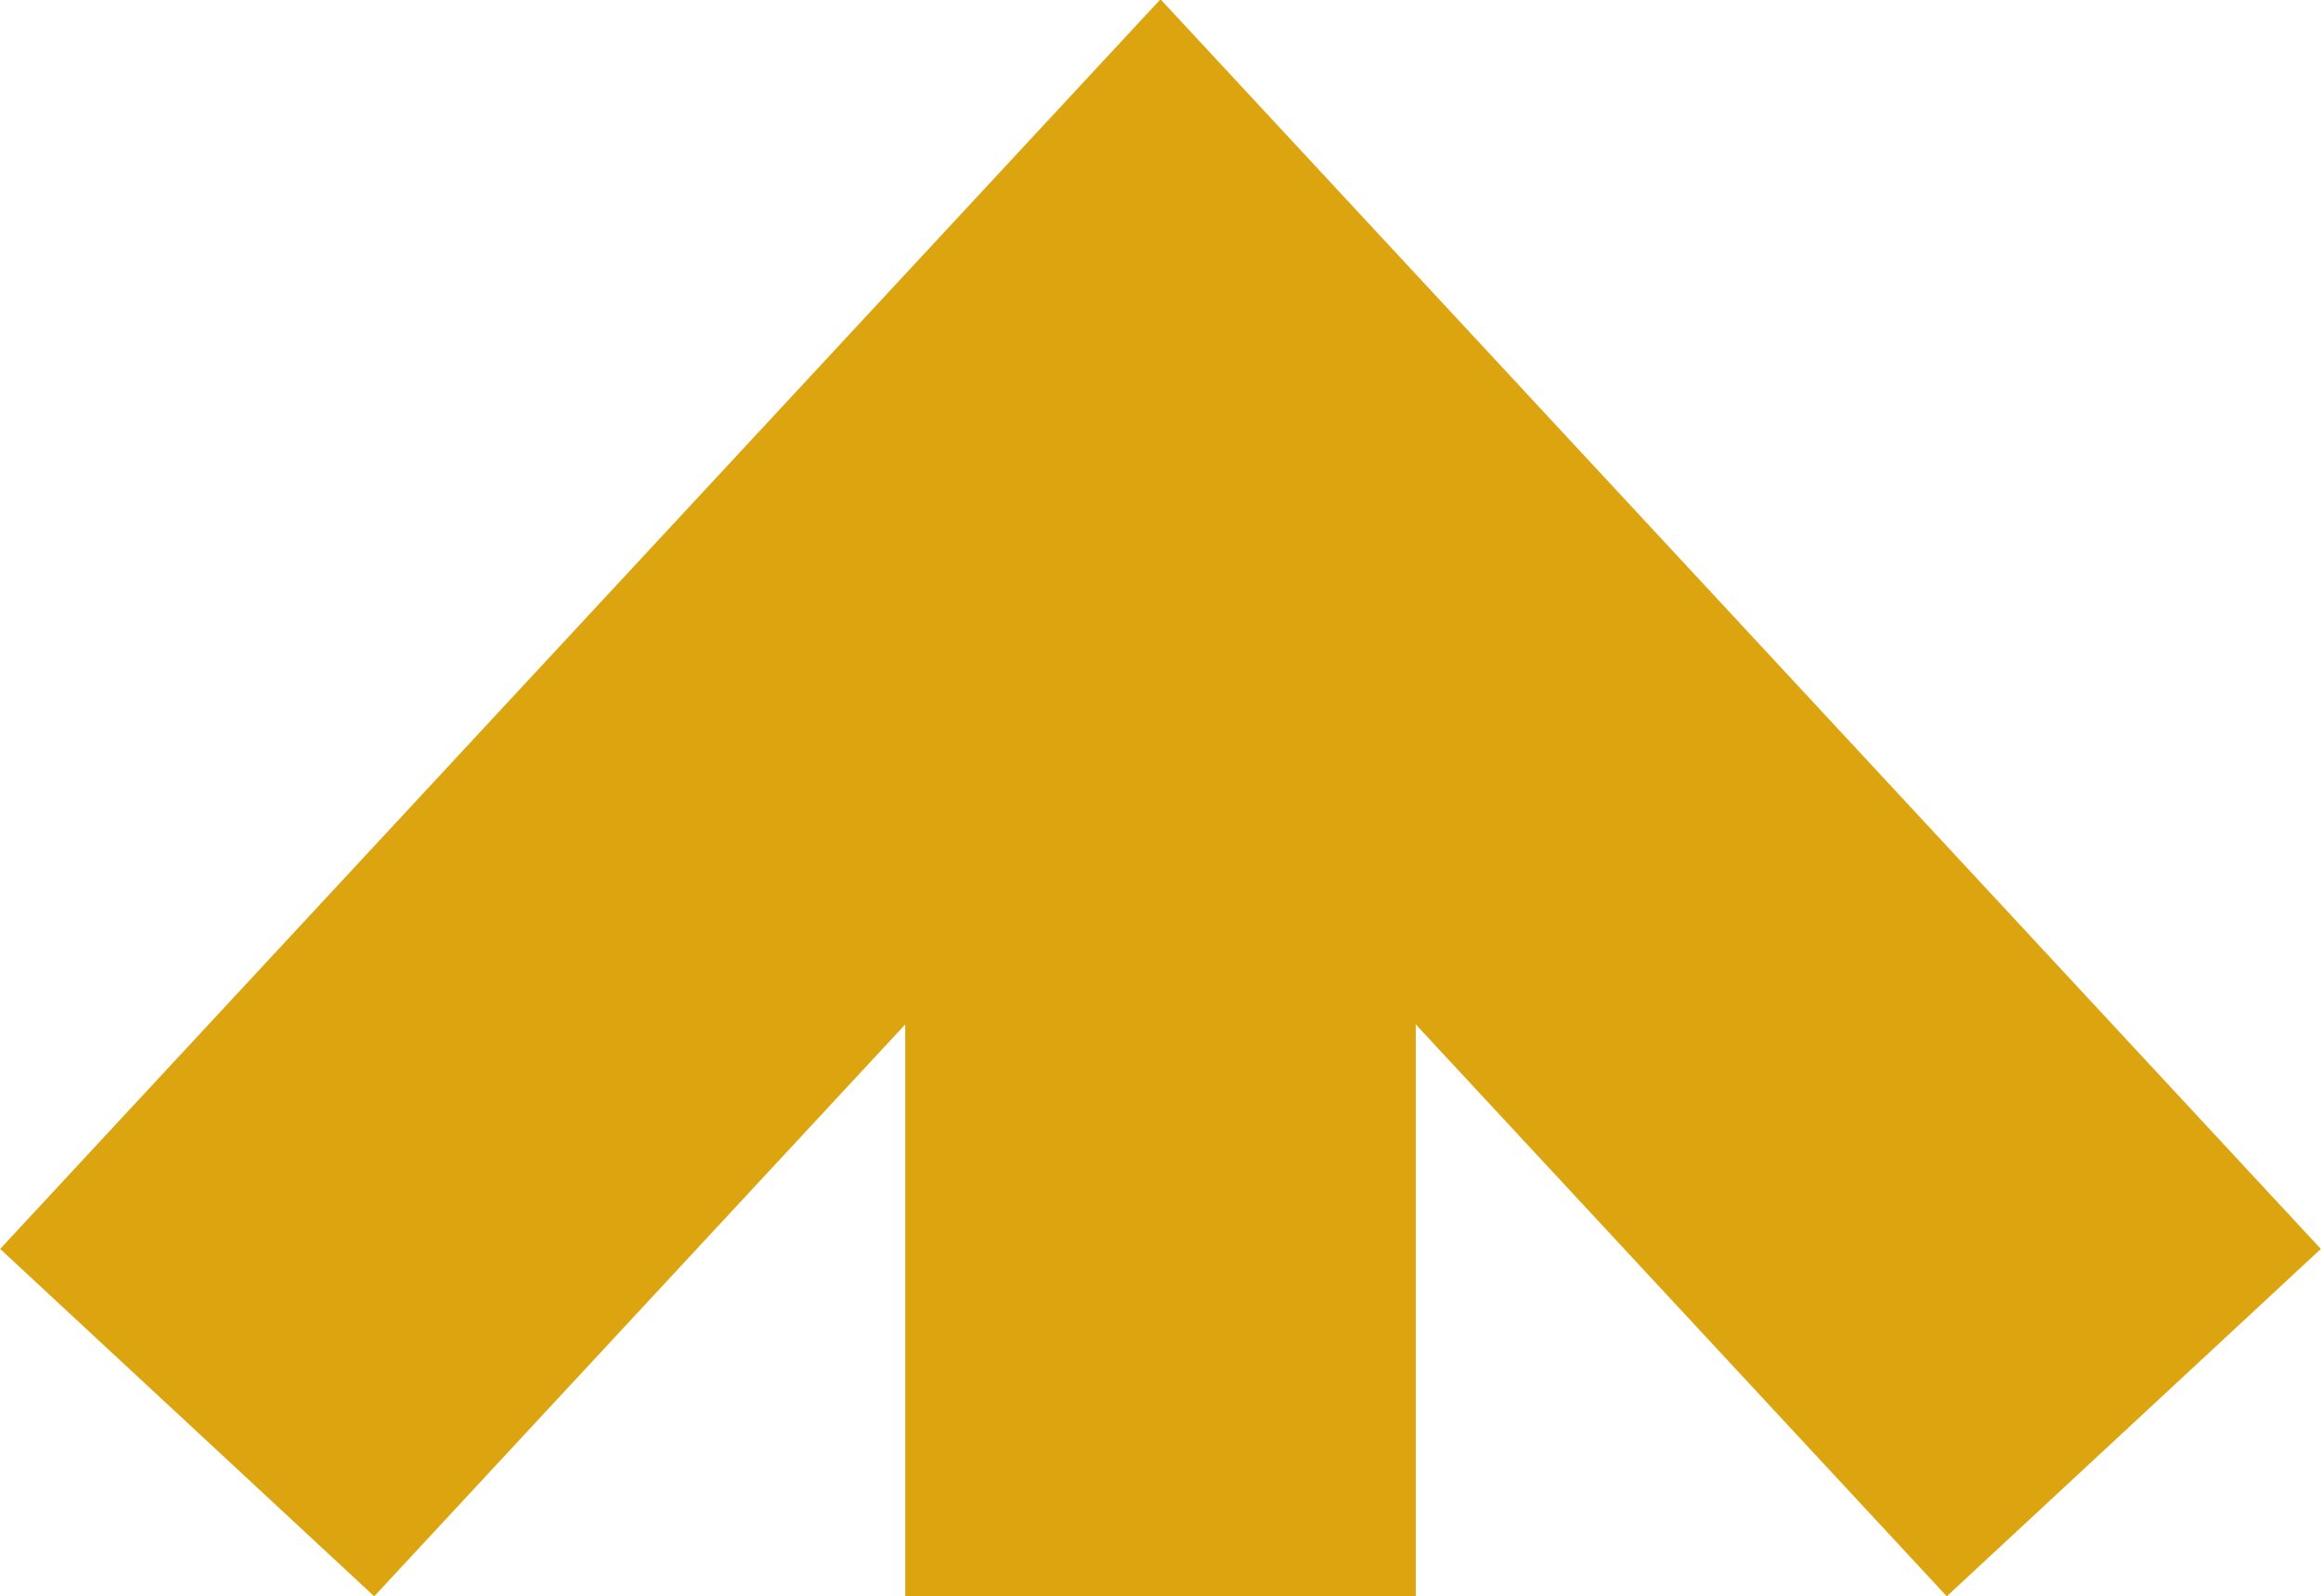<svg xmlns="http://www.w3.org/2000/svg" viewBox="0 0 13.64 9.38"><defs><style>.cls-1{fill:none;stroke:#dca510;stroke-width:3px;}</style></defs><title>arrow-up-tail</title><g id="Layer_2" data-name="Layer 2"><g id="Isolation_Mode" data-name="Isolation Mode"><line class="cls-1" x1="6.82" y1="2.2" x2="6.82" y2="9.38"/><polyline class="cls-1" points="1.1 8.36 6.82 2.2 12.54 8.36"/></g></g></svg>